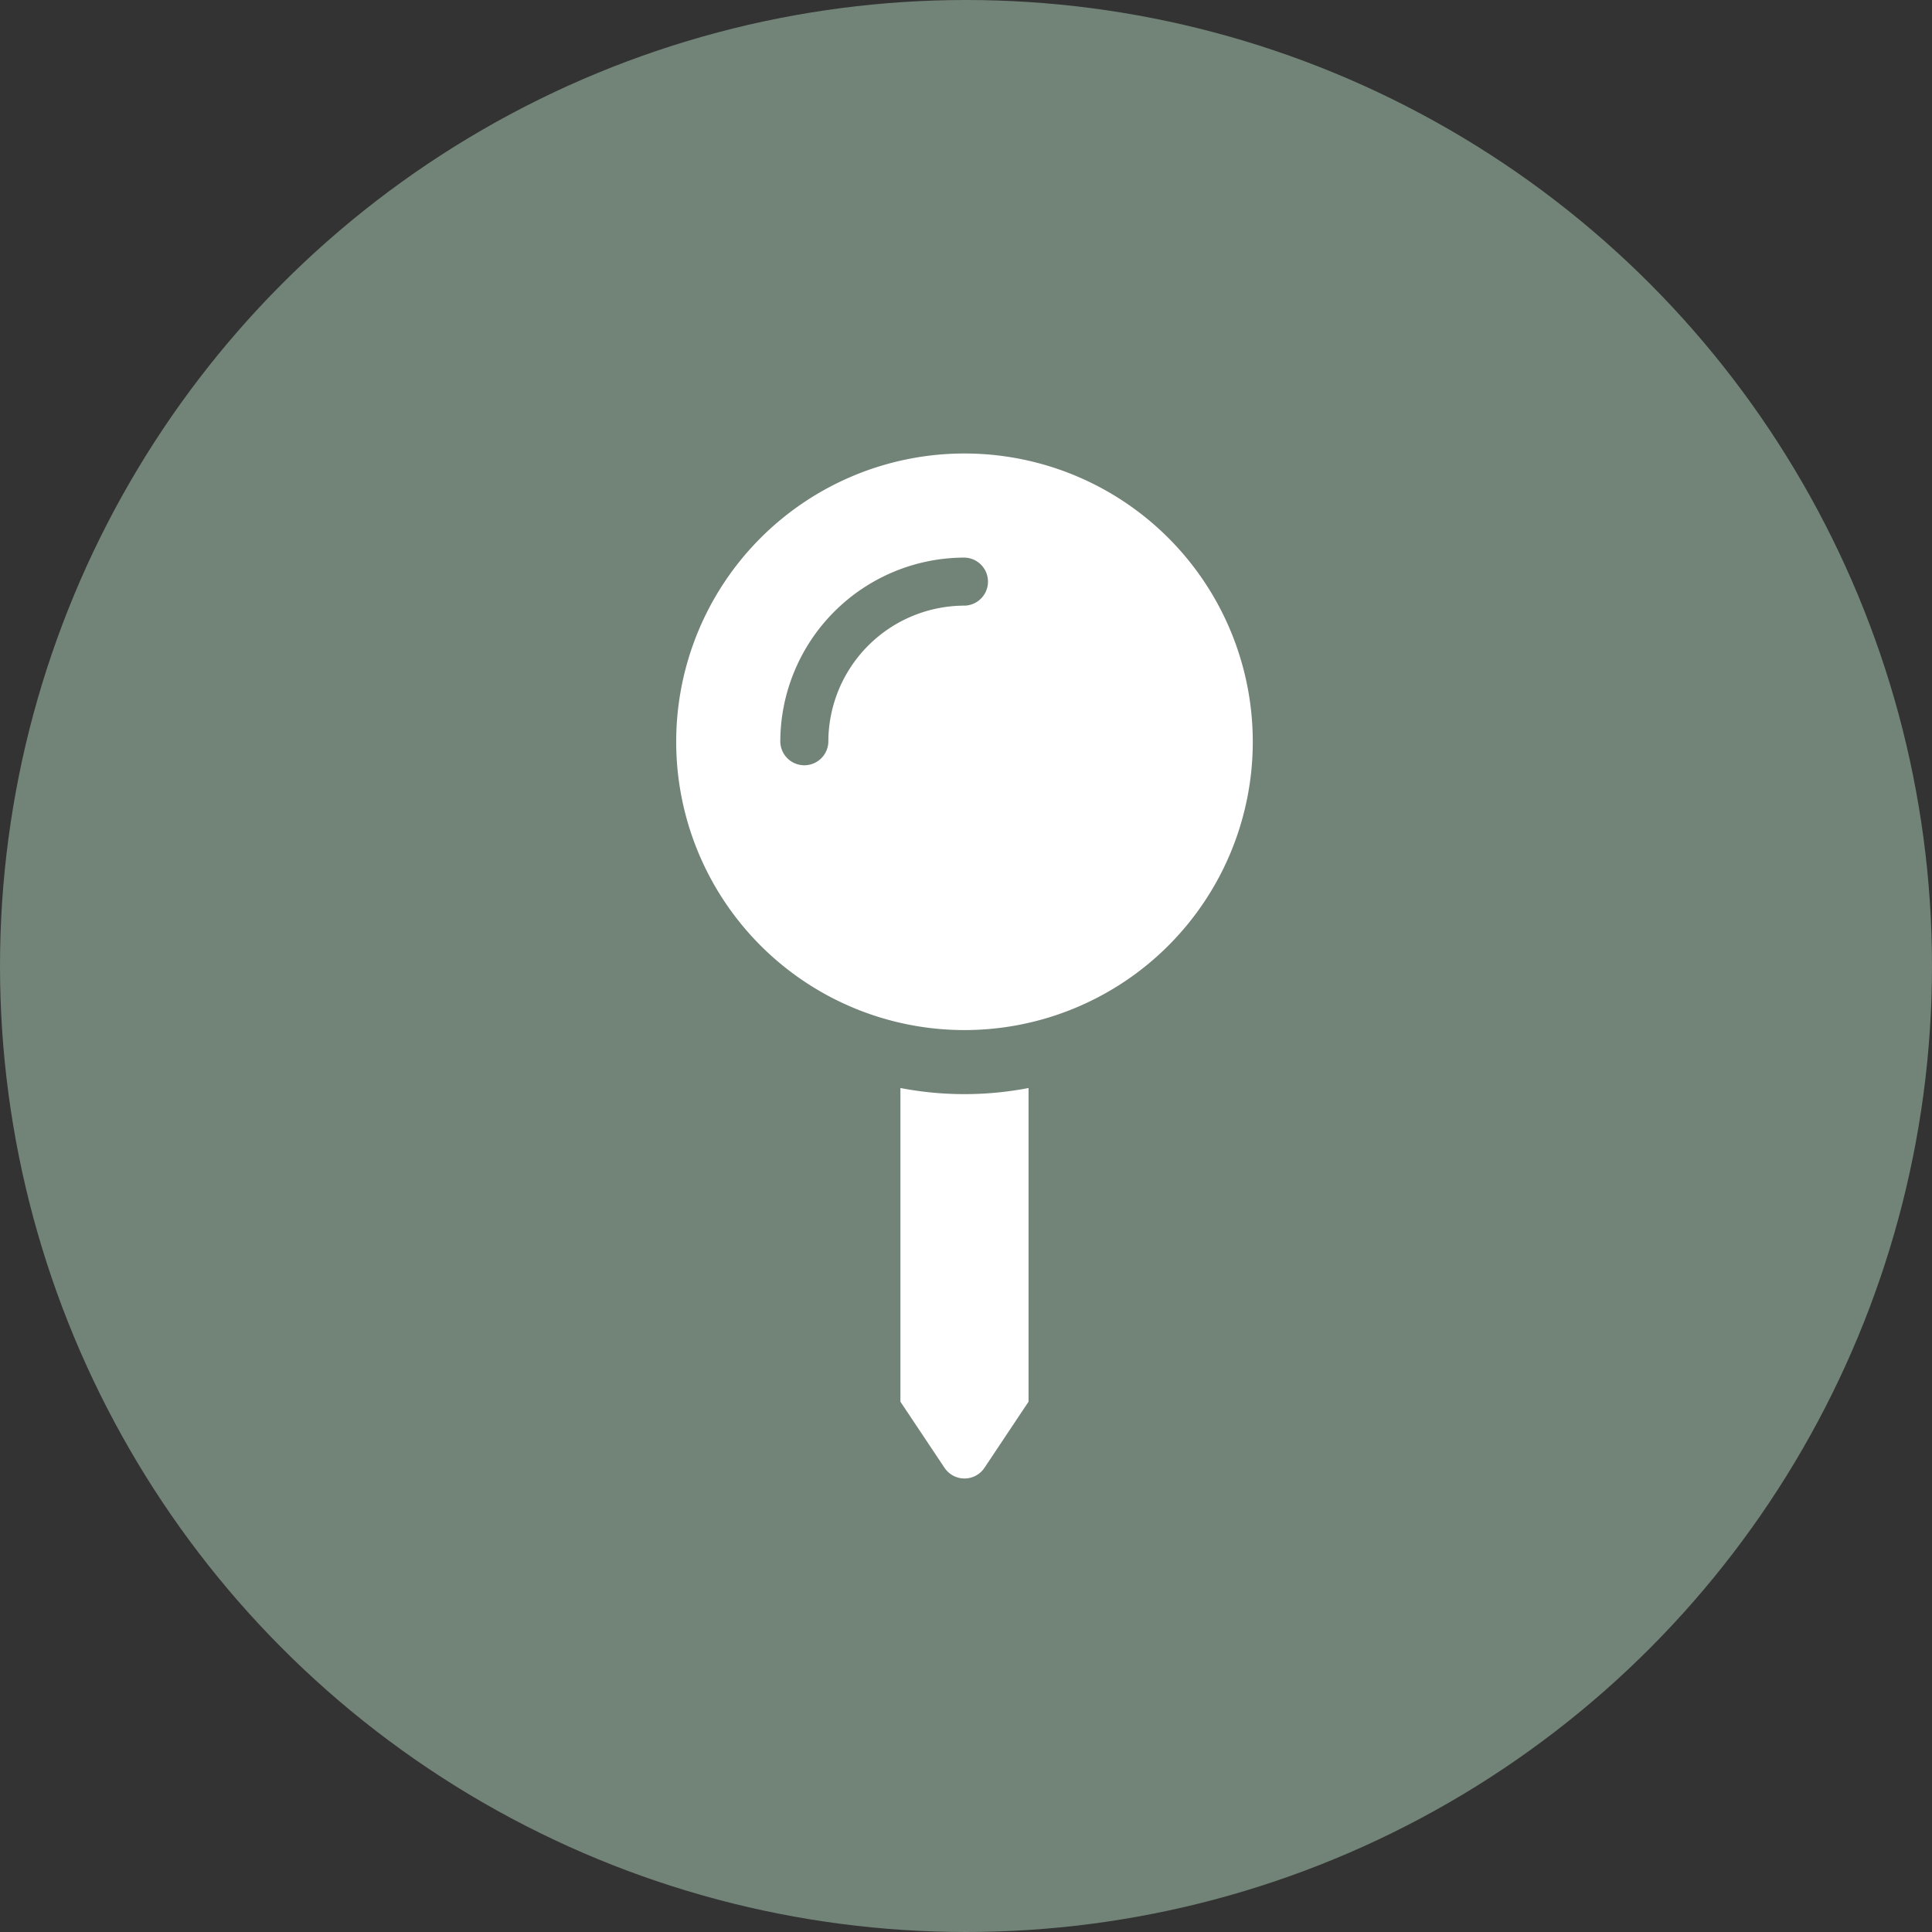 <svg xmlns="http://www.w3.org/2000/svg" width="160" height="160" viewBox="0 0 160 160"><rect x="0" y="0" width="160" height="160" fill="#333333" stroke="none"/><g id="Location" transform="translate(-1213.5 -495.365)"><circle id="Bg" cx="80" cy="80" r="80" transform="translate(1213.5 495.365)" fill="#728378"></circle><path id="Icon_awesome-map-pin" data-name="Icon awesome-map-pin" d="M18.569,52.548V78.527L22.22,84a1.99,1.99,0,0,0,3.311,0l3.649-5.475V52.548a27.995,27.995,0,0,1-10.611,0ZM23.875,0A23.875,23.875,0,1,0,47.75,23.875,23.875,23.875,0,0,0,23.875,0Zm0,12.6A11.286,11.286,0,0,0,12.6,23.875a1.99,1.99,0,0,1-3.979,0A15.272,15.272,0,0,1,23.875,8.622a1.99,1.99,0,0,1,0,3.979Z" transform="translate(1269.5 532.921)" fill="#fff"></path></g></svg>